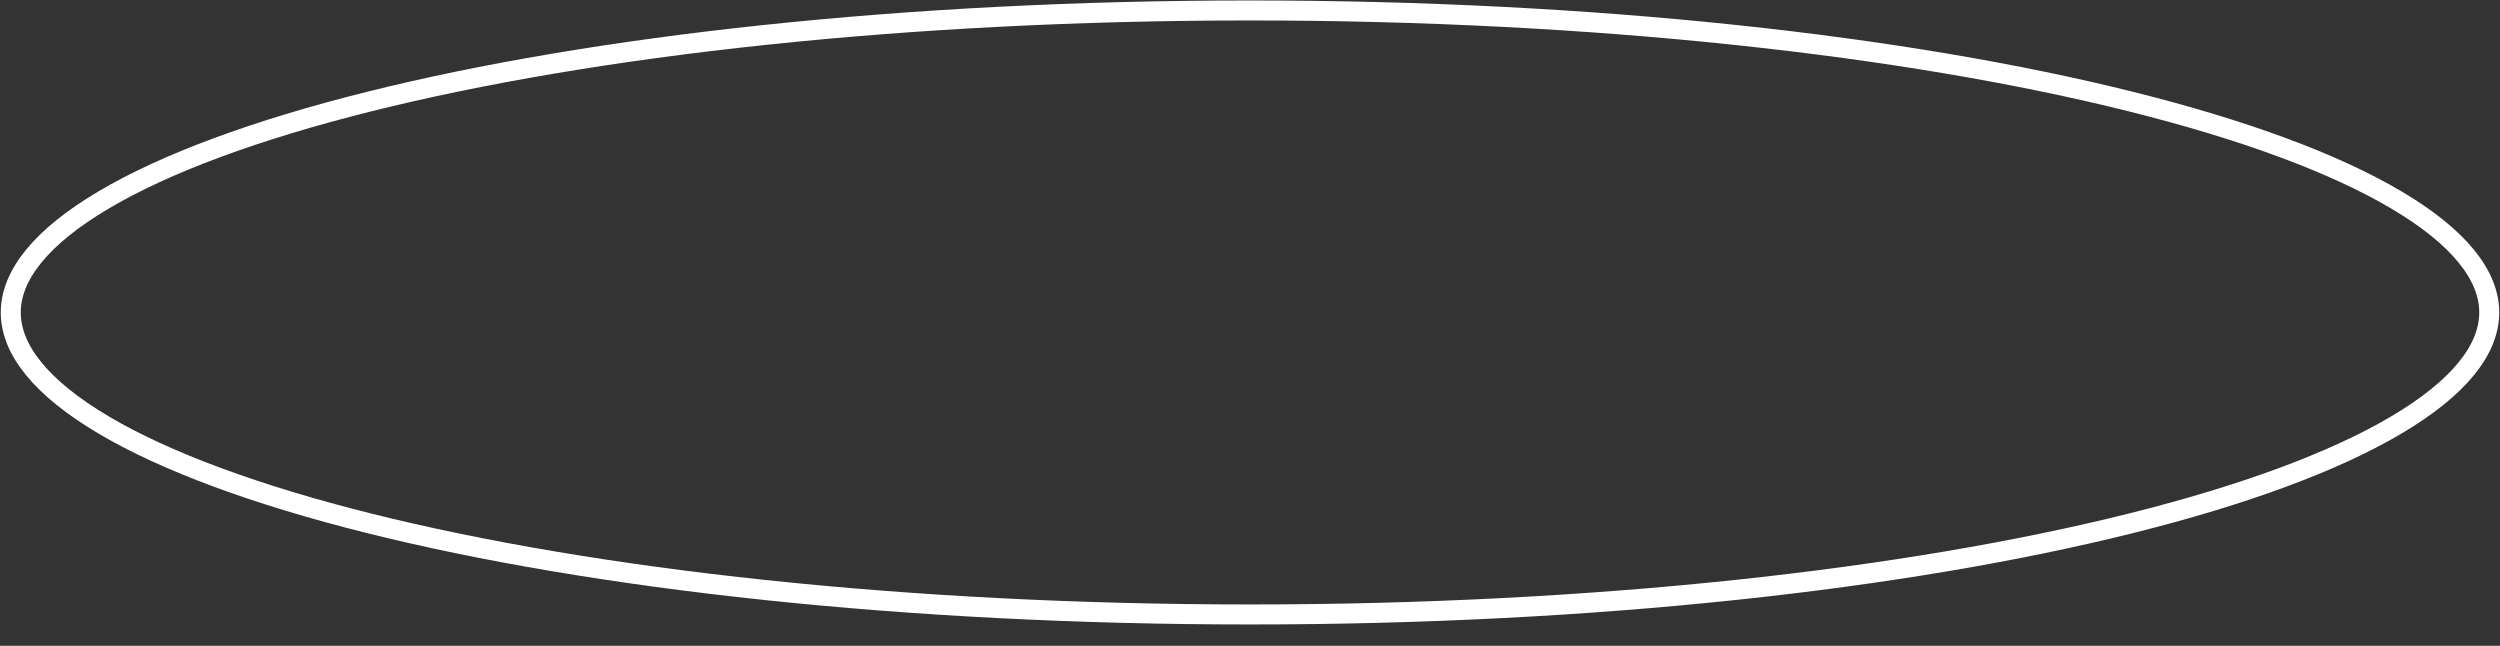<?xml version="1.0" encoding="UTF-8"?> <svg xmlns="http://www.w3.org/2000/svg" viewBox="0 0 125.00 32.29" data-guides="{&quot;vertical&quot;:[],&quot;horizontal&quot;:[]}"><rect x="0" y="0" width="125.00" height="32.29" fill="#333333" stroke="none"/><path fill="none" stroke="#ffffff" fill-opacity="1" stroke-width="1" stroke-opacity="1" id="tSvg1146069a431" title="Path 1" d="M124.462 15.623C124.462 17.482 122.943 19.402 119.807 21.255C116.708 23.087 112.188 24.755 106.556 26.163C95.301 28.977 79.725 30.723 62.5 30.723C45.276 30.723 29.699 28.977 18.444 26.163C12.813 24.755 8.292 23.087 5.192 21.255C2.057 19.402 0.538 17.482 0.538 15.623C0.538 13.764 2.057 11.844 5.192 9.991C8.292 8.158 12.813 6.49 18.444 5.082C29.699 2.269 45.276 0.523 62.5 0.523C79.725 0.523 95.301 2.269 106.556 5.082C112.188 6.49 116.708 8.158 119.807 9.991C122.943 11.844 124.462 13.764 124.462 15.623Z"></path><defs></defs></svg> 